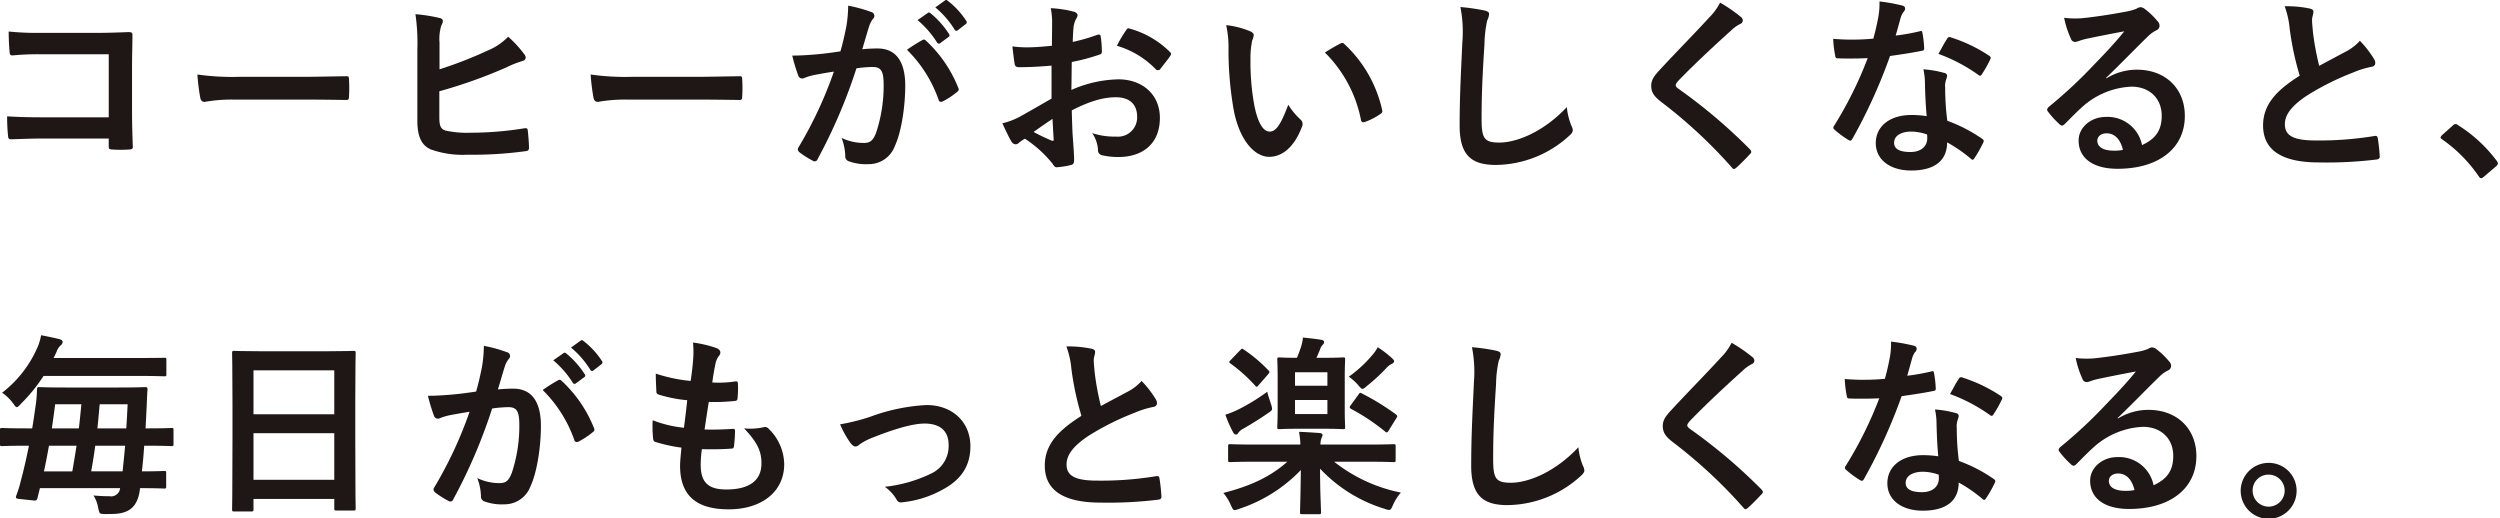 <svg xmlns="http://www.w3.org/2000/svg" xmlns:xlink="http://www.w3.org/1999/xlink" width="463px" height="96px" viewBox="0 0 463 96" preserveAspectRatio="none">
  <defs>
    <clipPath id="clip-path">
      <rect id="長方形_142938" data-name="長方形 142938" width="462.602" height="96.009" fill="none"/>
    </clipPath>
  </defs>
  <g id="text" clip-path="url(#clip-path)">
    <path id="パス_122983" data-name="パス 122983" d="M20.139,10.05H7.678a49.113,49.113,0,0,0-5.356.214c-.393,0-.536-.178-.536-.607-.107-.963-.178-2.642-.178-3.82a51.127,51.127,0,0,0,5.963.25h10.6c1.857,0,3.749-.072,5.642-.143.571,0,.749.143.714.607,0,1.893-.072,3.749-.072,5.642v8.533c0,2.606.107,5.463.143,6.463,0,.357-.143.464-.643.5a23.2,23.2,0,0,1-3.142,0c-.571-.036-.678-.072-.678-.608V25.654H7.856c-2.249,0-4.142.106-5.855.142-.322,0-.465-.142-.5-.535a33.63,33.63,0,0,1-.179-3.714c1.678.107,3.749.179,6.57.179H20.139Z" fill="#1f1715"/>
    <path id="パス_122984" data-name="パス 122984" d="M43.163,18.441a28.52,28.52,0,0,0-5.249.429c-.428,0-.714-.214-.821-.75a38.721,38.721,0,0,1-.535-4.321,45.753,45.753,0,0,0,7.712.429h11.5c2.714,0,5.463-.071,8.212-.107.536-.035.643.071.643.5a26.1,26.1,0,0,1,0,3.356c0,.429-.143.571-.643.535-2.677-.035-5.32-.071-7.962-.071Z" fill="#1f1715"/>
    <path id="パス_122985" data-name="パス 122985" d="M81.4,12.835a75.456,75.456,0,0,0,8.891-3.464,11.08,11.08,0,0,0,3.82-2.57,20.481,20.481,0,0,1,2.964,3.213c.428.5.393,1.107-.321,1.286a18.909,18.909,0,0,0-2.964,1.178,91.613,91.613,0,0,1-12.426,4.427v4.749c0,1.678.25,2.249,1.179,2.535a18.288,18.288,0,0,0,4.5.393,63.021,63.021,0,0,0,10.068-.821c.536-.072.608.071.643.5.107,1,.214,2.356.214,3.106,0,.464-.214.607-.749.643a71.412,71.412,0,0,1-10.605.642,17.6,17.6,0,0,1-6.784-.963c-1.785-.75-2.535-2.428-2.535-5.357V9.157a37.055,37.055,0,0,0-.357-6.534,30.693,30.693,0,0,1,4.5.714c.785.179.642.786.321,1.321A8.155,8.155,0,0,0,81.4,7.872Z" fill="#1f1715"/>
    <path id="パス_122986" data-name="パス 122986" d="M115.991,18.441a28.52,28.52,0,0,0-5.249.429c-.428,0-.714-.214-.821-.75a38.667,38.667,0,0,1-.536-4.321,45.766,45.766,0,0,0,7.713.429h11.5c2.714,0,5.463-.071,8.212-.107.536-.035.643.071.643.5a26.465,26.465,0,0,1,0,3.356c0,.429-.143.571-.643.535-2.678-.035-5.32-.071-7.962-.071Z" fill="#1f1715"/>
    <path id="パス_122987" data-name="パス 122987" d="M156.725,5.016a24.378,24.378,0,0,0,.357-3.964,25.917,25.917,0,0,1,4.284,1.179.75.75,0,0,1,.572.713.749.749,0,0,1-.25.537,4.487,4.487,0,0,0-.714,1.356c-.465,1.464-.822,2.785-1.286,4.284a27.592,27.592,0,0,1,2.857-.142c3.32,0,5.106,2.321,5.106,6.891,0,3.856-.715,8.605-1.928,11.176A5.112,5.112,0,0,1,160.9,30.4a9.442,9.442,0,0,1-3.713-.536.952.952,0,0,1-.643-1,10.2,10.2,0,0,0-.678-3.32,9.5,9.5,0,0,0,4.106.929c1.178,0,1.714-.429,2.285-1.893a27.568,27.568,0,0,0,1.393-8.89c0-2.5-.465-3.286-2.036-3.286a23.793,23.793,0,0,0-3,.25,98.524,98.524,0,0,1-7.177,16.782.586.586,0,0,1-.928.322,16.363,16.363,0,0,1-2.464-1.571.738.738,0,0,1-.285-.537.663.663,0,0,1,.142-.392,75.273,75.273,0,0,0,6.535-14c-1.393.214-2.536.428-3.5.606a10.513,10.513,0,0,0-1.964.572.782.782,0,0,1-1.142-.464,32.8,32.8,0,0,1-1.107-3.678c1.571,0,3.142-.108,4.713-.25,1.5-.143,2.821-.321,4.213-.535.572-2.036.822-3.285,1.072-4.5m14.139,2.391c.25-.142.429-.071.678.179a23.882,23.882,0,0,1,5.928,8.677.512.512,0,0,1-.143.714,14.586,14.586,0,0,1-2.678,1.785c-.357.179-.714.142-.821-.285a24.172,24.172,0,0,0-5.856-9.248,30.162,30.162,0,0,1,2.892-1.822m.964-5c.179-.143.322-.107.536.072a16.421,16.421,0,0,1,3.392,3.82.36.36,0,0,1-.107.571l-1.5,1.107a.373.373,0,0,1-.607-.107,17.723,17.723,0,0,0-3.606-4.142ZM175.006.088c.214-.143.321-.107.535.071a14.884,14.884,0,0,1,3.392,3.678.413.413,0,0,1-.106.643L177.4,5.587a.367.367,0,0,1-.607-.107,16.9,16.9,0,0,0-3.57-4.107Z" fill="#1f1715"/>
    <path id="パス_122988" data-name="パス 122988" d="M194.745,12.157c-1.785.142-3.606.286-6,.286-.607,0-.786-.215-.857-.75-.107-.679-.25-1.856-.393-3.106a18.345,18.345,0,0,0,2.785.178c1.5,0,3.035-.143,4.535-.286,0-1.178.035-2.535.035-4.07a13.153,13.153,0,0,0-.25-2.892,20.193,20.193,0,0,1,4.249.643c.429.106.714.356.714.678a1.262,1.262,0,0,1-.214.571,4.4,4.4,0,0,0-.5,1.392c-.107.929-.142,1.822-.178,2.964a34.876,34.876,0,0,0,4.57-1.321c.322-.107.572-.035.607.321a17.931,17.931,0,0,1,.214,2.785c0,.358-.107.464-.464.572a36.4,36.4,0,0,1-5.106,1.357c-.035,1.713-.035,3.463-.071,5.177a22.55,22.55,0,0,1,8.783-1.964c4.428.036,7.606,2.856,7.606,7.142,0,4.57-2.928,7.248-7.748,7.248a13.8,13.8,0,0,1-2.928-.322.958.958,0,0,1-.786-1.071,6.229,6.229,0,0,0-1.071-3.035,13.327,13.327,0,0,0,4.463.643,3.544,3.544,0,0,0,3.856-3.678c0-2.321-1.428-3.607-3.927-3.607-2.035,0-4.5.536-8.177,2.429.036,1.5.072,2.713.143,4.284.107,1.572.286,3.821.286,4.642,0,.5.071,1.036-.536,1.179a14.635,14.635,0,0,1-2.642.428c-.393.035-.536-.25-.857-.715a22,22,0,0,0-5.07-4.57,6.514,6.514,0,0,0-1.143.786.892.892,0,0,1-.607.25,1,1,0,0,1-.785-.571c-.393-.643-1.107-2.143-1.643-3.321a13.184,13.184,0,0,0,3.285-1.249c1.536-.858,3.214-1.822,5.82-3.322Zm-3.32,12.283a36.569,36.569,0,0,0,3.356,1.607c.286.071.393.036.357-.287-.071-.927-.143-2.57-.214-3.749-1,.679-2.214,1.5-3.5,2.429M208.492,5.694c.25-.393.357-.5.607-.428a16.969,16.969,0,0,1,7.57,4.356c.142.142.214.25.214.357a.939.939,0,0,1-.143.358c-.464.713-1.393,1.82-1.928,2.534-.107.143-.607.178-.714,0a16.482,16.482,0,0,0-7.249-4.392,22.034,22.034,0,0,1,1.643-2.785" fill="#1f1715"/>
    <path id="パス_122989" data-name="パス 122989" d="M231.623,5.837c.321.143.571.393.571.643a3.1,3.1,0,0,1-.286,1,16.032,16.032,0,0,0-.321,3.5,44.9,44.9,0,0,0,.643,8.14c.5,2.821,1.428,5.249,2.928,5.249,1.142,0,2.035-1.25,3.427-4.964a13.655,13.655,0,0,0,2.285,2.75,1.092,1.092,0,0,1,.25,1.321c-1.357,3.642-3.57,5.57-6.07,5.57-2.785,0-5.713-3.285-6.677-9.319a64.76,64.76,0,0,1-.857-10.39,19.149,19.149,0,0,0-.428-4.678,15.442,15.442,0,0,1,4.535,1.179M248.19,8.086a1.07,1.07,0,0,1,.393-.143.552.552,0,0,1,.393.214,23.617,23.617,0,0,1,7,12.212c.107.464-.107.607-.393.785a12.057,12.057,0,0,1-2.785,1.428c-.429.144-.678.036-.75-.392a24.053,24.053,0,0,0-6.677-12.461c1.357-.858,2.25-1.357,2.821-1.643" fill="#1f1715"/>
    <path id="パス_122990" data-name="パス 122990" d="M274.927,1.945c.607.144.857.321.857.679a3.463,3.463,0,0,1-.357,1.178,21.389,21.389,0,0,0-.5,4.356c-.357,5.5-.536,9.141-.536,13.818,0,3.607.429,4.428,3.285,4.428,3.178,0,8.142-1.929,12.5-6.57a12.4,12.4,0,0,0,.822,3.392,2.344,2.344,0,0,1,.285.857c0,.321-.143.607-.714,1.107a20.4,20.4,0,0,1-13.532,5.356c-4.57,0-6.712-1.822-6.712-7.285,0-6,.32-11.139.5-15.424a23.785,23.785,0,0,0-.358-6.535,37.161,37.161,0,0,1,4.463.643" fill="#1f1715"/>
    <path id="パス_122991" data-name="パス 122991" d="M322.481,3.195a.874.874,0,0,1,.286.571.718.718,0,0,1-.5.679,6.748,6.748,0,0,0-1.714,1.249c-3.071,2.75-7,6.428-9.748,9.284-.321.393-.464.607-.464.785,0,.214.143.393.464.643a99.061,99.061,0,0,1,13.283,11.247.854.854,0,0,1,.25.465c0,.142-.072.25-.25.428-.821.892-1.857,1.928-2.464,2.462-.214.18-.357.288-.5.288s-.25-.108-.428-.322a90.161,90.161,0,0,0-13-12.069c-1.357-1.035-1.892-1.82-1.892-3s.642-1.964,1.749-3.142c3.035-3.285,6-6.249,9.069-9.605A10.31,10.31,0,0,0,318.554.481a28.572,28.572,0,0,1,3.927,2.714" fill="#1f1715"/>
    <path id="パス_122992" data-name="パス 122992" d="M355.5,5.8c.322-.107.464-.107.536.287a19.459,19.459,0,0,1,.321,2.891c0,.321-.143.393-.428.429-1.928.392-3.678.642-5.892.964a98.677,98.677,0,0,1-6.962,15.317c-.143.25-.25.358-.393.358a1,1,0,0,1-.429-.179,17.055,17.055,0,0,1-2.463-1.82c-.179-.144-.25-.25-.25-.394a.681.681,0,0,1,.178-.428A71.987,71.987,0,0,0,345.9,10.764c-1.357.072-2.463.072-3.57.072-.786,0-1.071,0-1.964-.036-.357,0-.429-.107-.5-.571a18.556,18.556,0,0,1-.357-3.035c1.464.107,2.285.143,3.321.143,1.392,0,2.463-.036,4.106-.179.428-1.5.678-2.713.928-4a13.829,13.829,0,0,0,.214-2.892,33.027,33.027,0,0,1,4.178.75c.357.072.571.285.571.535a.88.88,0,0,1-.321.679,3.937,3.937,0,0,0-.572,1.321c-.25.857-.535,1.964-.856,3.035A38.267,38.267,0,0,0,355.5,5.8m1,9.57a12.507,12.507,0,0,0-.286-2.535,19.267,19.267,0,0,1,3.892.678.549.549,0,0,1,.5.572,4.557,4.557,0,0,1-.214.749,3.7,3.7,0,0,0-.143,1.463,46.575,46.575,0,0,0,.393,6.071,28.025,28.025,0,0,1,6.427,3.32c.357.25.392.394.214.75a21.981,21.981,0,0,1-1.643,2.893c-.107.178-.214.25-.321.25s-.214-.072-.357-.215a26.541,26.541,0,0,0-4.356-3c0,3.57-2.571,5.213-6.641,5.213-3.928,0-6.57-2-6.57-5.071,0-3.106,2.571-5.212,6.606-5.212a18.454,18.454,0,0,1,2.82.214c-.214-2.285-.286-4.464-.321-6.141m-2.535,9c-1.786,0-3.178.714-3.178,2.07,0,1.143,1,1.714,3.035,1.714,1.928,0,3.106-1.035,3.106-2.535a4.193,4.193,0,0,0-.035-.714,9.091,9.091,0,0,0-2.928-.535m6.641-17.175a.5.5,0,0,1,.75-.25,27.884,27.884,0,0,1,7,3.356c.214.143.322.25.322.393a.856.856,0,0,1-.143.429,21.751,21.751,0,0,1-1.5,2.642c-.107.178-.214.249-.321.249a.5.5,0,0,1-.322-.142A30.86,30.86,0,0,0,359,9.979c.607-1.071,1.143-2.142,1.607-2.785" fill="#1f1715"/>
    <path id="パス_122993" data-name="パス 122993" d="M390.1,14.513a10.751,10.751,0,0,1,5.677-1.606c5.213,0,8.855,3.428,8.855,8.569,0,5.963-4.82,9.783-12.461,9.783-4.5,0-7.212-1.927-7.212-5.249,0-2.391,2.249-4.355,5.034-4.355a6.5,6.5,0,0,1,6.713,5.213c2.5-1.143,3.642-2.714,3.642-5.428,0-3.249-2.285-5.391-5.606-5.391a14.534,14.534,0,0,0-9.141,3.785c-1.035.928-2.035,1.963-3.106,3.035-.25.25-.429.392-.607.392a.88.88,0,0,1-.536-.321,16.153,16.153,0,0,1-2.106-2.32c-.214-.286-.107-.536.178-.822a86,86,0,0,0,8.462-7.891c2.214-2.285,3.892-4.071,5.535-6.106-2.142.393-4.678.893-6.891,1.357a11.1,11.1,0,0,0-1.5.428,2.6,2.6,0,0,1-.714.179.814.814,0,0,1-.786-.607A17.151,17.151,0,0,1,382.277,3.3a17.221,17.221,0,0,0,3.32.072c2.178-.215,5.32-.679,8.106-1.214a9.532,9.532,0,0,0,1.963-.536,1.85,1.85,0,0,1,.679-.286,1.27,1.27,0,0,1,.821.286,13.5,13.5,0,0,1,2.392,2.285,1.237,1.237,0,0,1,.393.857.945.945,0,0,1-.607.857,5.781,5.781,0,0,0-1.571,1.142c-2.607,2.535-5,5.035-7.713,7.642Zm.036,10.177c-1.035,0-1.714.606-1.714,1.356,0,1.107.964,1.857,3.106,1.857a7.764,7.764,0,0,0,1.643-.143c-.464-1.964-1.535-3.07-3.035-3.07" fill="#1f1715"/>
    <path id="パス_122994" data-name="パス 122994" d="M427.8,1.588c.428.106.643.285.643.571,0,.5-.25,1-.25,1.5,0,.715.107,1.572.178,2.393a50.337,50.337,0,0,0,1.143,6.141c1.785-.963,3.07-1.642,5.07-2.713a8.871,8.871,0,0,0,2.464-1.928,18.36,18.36,0,0,1,2.606,3.355,1.447,1.447,0,0,1,.25.75c0,.358-.214.643-.714.715a17.124,17.124,0,0,0-3.428,1.071,49.757,49.757,0,0,0-8.39,4.177c-3.107,2.035-4.214,3.714-4.214,5.392,0,2.106,1.571,3,5.677,3a62.477,62.477,0,0,0,10.891-.82c.392-.073.571,0,.642.427a31.305,31.305,0,0,1,.357,3.322c.036.392-.214.571-.642.606a76.226,76.226,0,0,1-10.641.536c-6.748,0-10.319-2.214-10.319-6.855,0-3.964,2.607-6.571,6.784-9.213A54.151,54.151,0,0,1,424.046,5.3a16,16,0,0,0-.928-4.142,20.684,20.684,0,0,1,4.677.429" fill="#1f1715"/>
    <path id="パス_122995" data-name="パス 122995" d="M454.247,23.261a.76.76,0,0,1,.536-.285.719.719,0,0,1,.464.214,26.574,26.574,0,0,1,7.1,6.534c.214.285.25.392.25.535,0,.179-.071.321-.357.571l-2.178,1.858c-.25.214-.393.321-.5.321-.178,0-.321-.071-.5-.357a26.666,26.666,0,0,0-6.748-6.82c-.214-.143-.322-.25-.322-.357s.072-.214.25-.429Z" fill="#1f1715"/>
    <path id="パス_122996" data-name="パス 122996" d="M4.785,82.548c-3.142,0-4.214.071-4.428.071-.321,0-.357-.036-.357-.393V79.655c0-.357.036-.392.357-.392.214,0,1.286.071,4.428.071H5.963c.286-1.678.5-3.285.714-4.784.107-.822.143-1.572.179-2.429,0-.356.071-.428.428-.428.214,0,1.357.072,4.749.072H22.066c3.392,0,4.606-.072,4.82-.072.357,0,.429.072.429.428-.072,1-.107,2.107-.143,3l-.214,4.213h.393c3.142,0,4.213-.071,4.427-.071.321,0,.357.035.357.392v2.571c0,.357-.036.393-.357.393-.214,0-1.285-.071-4.427-.071h-.643c-.107,1.606-.25,3.213-.429,4.748,2.785,0,3.892-.071,4.107-.071.357,0,.392.036.392.357v2.5c0,.357-.035.394-.392.394-.215,0-1.393-.073-4.464-.073v.179c-.428,3.285-1.963,4.606-5.284,4.606-.464,0-1.035.036-1.5,0-.714-.036-.714-.071-.964-1.178a6.1,6.1,0,0,0-.857-2.249c1.107.106,2.107.142,2.964.142a1.675,1.675,0,0,0,1.964-1.5H7.391l-.428,1.75c-.107.429-.214.608-.75.535L3.535,92.4c-.679-.071-.643-.25-.5-.678A21.725,21.725,0,0,0,3.892,88.9c.536-2,1.036-4.178,1.464-6.355ZM8.07,69.622A30.575,30.575,0,0,1,3.856,74.8c-.357.392-.571.606-.75.606s-.356-.25-.714-.75a8.465,8.465,0,0,0-2-1.928A21.219,21.219,0,0,0,7.07,64.017a9.544,9.544,0,0,0,.536-1.929c1.213.215,2.642.536,3.391.715.358.106.608.285.608.5a.9.9,0,0,1-.393.678,2.819,2.819,0,0,0-.75,1.214L9.926,66.3H25.494c3.5,0,4.713-.036,4.927-.036.357,0,.393,0,.393.392V69.3c0,.357-.036.392-.393.392-.214,0-1.428-.071-4.927-.071ZM13.39,87.3c.285-1.607.535-3.178.785-4.748H9.069c-.285,1.57-.571,3.141-.928,4.748ZM10.212,74.871c-.179,1.464-.393,2.963-.607,4.463h5c.178-1.464.321-2.964.464-4.463Zm7.427,7.677c-.215,1.606-.465,3.177-.75,4.748h5.82c.143-1.464.321-3.071.464-4.748Zm.821-7.677c-.143,1.535-.25,3-.429,4.463h5.356c.107-1.535.179-3.035.25-4.463Z" fill="#1f1715"/>
    <path id="パス_122997" data-name="パス 122997" d="M43.376,94.723c-.357,0-.392-.035-.392-.393,0-.25.071-2.356.071-12.711V74.728c0-6.927-.071-9.1-.071-9.319,0-.393.035-.428.392-.428.25,0,1.464.071,4.928.071H60.551c3.463,0,4.713-.071,4.927-.071.357,0,.393.035.393.428,0,.214-.071,2.392-.071,8.248v7.926c0,10.248.071,12.355.071,12.569,0,.357-.036.393-.393.393H62.3c-.357,0-.392-.036-.392-.393V92.4H46.947V94.33c0,.358-.036.393-.393.393Zm3.571-18H61.908V68.587H46.947Zm14.961,3.5H46.947v8.641H61.908Z" fill="#1f1715"/>
    <path id="パス_122998" data-name="パス 122998" d="M89.252,68.016a24.377,24.377,0,0,0,.357-3.964,25.917,25.917,0,0,1,4.284,1.179.72.72,0,0,1,.322,1.25,4.488,4.488,0,0,0-.714,1.356c-.465,1.464-.822,2.785-1.286,4.284a27.591,27.591,0,0,1,2.857-.142c3.32,0,5.106,2.321,5.106,6.891,0,3.856-.715,8.6-1.928,11.176A5.112,5.112,0,0,1,93.429,93.4a9.442,9.442,0,0,1-3.713-.536.952.952,0,0,1-.643-1,10.2,10.2,0,0,0-.678-3.32,9.5,9.5,0,0,0,4.106.929c1.178,0,1.714-.429,2.285-1.893a27.568,27.568,0,0,0,1.393-8.89c0-2.5-.465-3.286-2.036-3.286a23.794,23.794,0,0,0-3,.25,98.524,98.524,0,0,1-7.177,16.782.586.586,0,0,1-.928.322,16.363,16.363,0,0,1-2.464-1.571.738.738,0,0,1-.285-.537.662.662,0,0,1,.142-.392,75.273,75.273,0,0,0,6.535-14c-1.393.214-2.536.428-3.5.606a10.513,10.513,0,0,0-1.964.572.782.782,0,0,1-1.142-.464A32.806,32.806,0,0,1,79.254,73.3c1.571,0,3.142-.108,4.713-.25,1.5-.143,2.821-.321,4.213-.535.572-2.036.822-3.285,1.072-4.5m14.139,2.391c.25-.142.429-.071.678.179A23.882,23.882,0,0,1,110,79.263a.512.512,0,0,1-.143.714,14.587,14.587,0,0,1-2.678,1.785c-.357.179-.714.142-.821-.285a24.172,24.172,0,0,0-5.856-9.248,30.163,30.163,0,0,1,2.892-1.822m.964-5c.179-.143.322-.107.536.072a16.42,16.42,0,0,1,3.392,3.82.36.36,0,0,1-.107.571l-1.5,1.107a.373.373,0,0,1-.607-.107,17.722,17.722,0,0,0-3.606-4.142Zm3.178-2.321c.214-.143.321-.107.535.071a14.884,14.884,0,0,1,3.392,3.678.413.413,0,0,1-.106.643l-1.429,1.107a.367.367,0,0,1-.607-.107,16.9,16.9,0,0,0-3.57-4.107Z" fill="#1f1715"/>
    <path id="パス_122999" data-name="パス 122999" d="M129.771,86.082c0,3.285,1.428,4.57,4.749,4.57,4.177,0,6.5-1.606,6.5-4.82,0-2-.5-3.642-3.213-6.5a11.382,11.382,0,0,0,3.642-.214.818.818,0,0,1,.75.143,9.308,9.308,0,0,1,3.035,6.713c0,5.069-4.142,8.354-10.283,8.354-6.321,0-9-2.856-9-8.069,0-.75.108-1.749.25-3.357a28.1,28.1,0,0,1-4.857-1.071c-.25-.071-.356-.25-.392-.678a20.586,20.586,0,0,1-.071-3.321,22.287,22.287,0,0,0,5.784,1.393c.178-1.321.465-3.642.606-5.106a24.943,24.943,0,0,1-5.14-1c-.43-.107-.571-.285-.571-.606-.037-.858-.109-2.037-.109-3.322a29.018,29.018,0,0,0,6.463,1.358c.287-2.072.393-3.035.464-4.107a16.653,16.653,0,0,0-.034-3,21.249,21.249,0,0,1,4.284,1c.5.179.785.5.785.822a1.04,1.04,0,0,1-.285.678,3.506,3.506,0,0,0-.644,1.535c-.177.822-.392,2.036-.571,3.357a20.376,20.376,0,0,0,4.392-.214c.25,0,.358.179.358.429a16.638,16.638,0,0,1-.071,2.677c0,.393-.143.5-.572.536a35.244,35.244,0,0,1-4.749.178c-.214,1.25-.572,3.678-.785,5.106,1.892.036,3.356,0,5.069-.107.465-.071.571.072.571.393a24.32,24.32,0,0,1-.177,2.678c-.036.428-.144.571-.5.571-1.786.143-3.642.143-5.463.107a21.952,21.952,0,0,0-.215,2.892" fill="#1f1715"/>
    <path id="パス_123000" data-name="パス 123000" d="M161.151,77.192a35.092,35.092,0,0,1,10.426-2.178c4.856,0,8.141,3.178,8.141,7.641,0,3.642-1.714,6.178-5.106,8a19.356,19.356,0,0,1-7.391,2.356c-.643.108-.928-.035-1.178-.5a7.5,7.5,0,0,0-2.179-2.357,25.961,25.961,0,0,0,8.606-2.463,5.584,5.584,0,0,0,3.213-5.32c0-2.535-1.571-3.928-4.428-3.928-2.463,0-6.212,1.214-10.1,2.785a11.455,11.455,0,0,0-2,1.107,1.115,1.115,0,0,1-.714.357c-.321,0-.571-.214-.928-.643a18.268,18.268,0,0,1-1.928-3.463,38.447,38.447,0,0,0,5.57-1.393" fill="#1f1715"/>
    <path id="パス_123001" data-name="パス 123001" d="M202.171,64.588c.428.106.643.285.643.571,0,.5-.25,1-.25,1.5,0,.715.107,1.572.178,2.393a50.338,50.338,0,0,0,1.143,6.141c1.785-.963,3.07-1.642,5.07-2.713a8.842,8.842,0,0,0,2.464-1.928,18.361,18.361,0,0,1,2.606,3.355,1.447,1.447,0,0,1,.25.75c0,.358-.214.643-.714.715a17.124,17.124,0,0,0-3.428,1.071,49.757,49.757,0,0,0-8.39,4.177c-3.107,2.035-4.214,3.714-4.214,5.392,0,2.106,1.571,3,5.677,3a62.477,62.477,0,0,0,10.891-.82c.392-.073.571,0,.642.427a31.3,31.3,0,0,1,.357,3.322c.036.392-.214.571-.642.606a76.226,76.226,0,0,1-10.641.536c-6.748,0-10.319-2.214-10.319-6.855,0-3.964,2.607-6.571,6.785-9.213a54.151,54.151,0,0,1-1.857-8.712,16,16,0,0,0-.928-4.142,20.683,20.683,0,0,1,4.677.429" fill="#1f1715"/>
    <path id="パス_123002" data-name="パス 123002" d="M232.408,85.511c-3.25,0-4.357.071-4.571.071-.357,0-.392-.035-.392-.392v-2.5c0-.392.035-.428.392-.428.214,0,1.321.071,4.571.071h8.425a17.787,17.787,0,0,0-.248-2.356c1.321.036,2.6.142,3.819.214.357.036.536.214.536.393,0,.214-.179.393-.213.606a3.149,3.149,0,0,0-.179,1.143h8.961c3.215,0,4.322-.071,4.535-.071.392,0,.429.036.429.428v2.5c0,.357-.037.392-.429.392-.213,0-1.32-.071-4.535-.071h-6.426a29.05,29.05,0,0,0,12.353,5.713,9.269,9.269,0,0,0-1.463,2.321c-.287.643-.392.893-.715.893a2.931,2.931,0,0,1-.857-.214A27.358,27.358,0,0,1,244.477,86.8c0,4.57.177,7.283.177,8.033,0,.358-.036.393-.393.393h-3.1c-.358,0-.394-.035-.394-.393,0-.714.107-3.249.144-7.783a27.721,27.721,0,0,1-11.39,7.177,3.783,3.783,0,0,1-.858.249c-.286,0-.392-.249-.713-.928a8.408,8.408,0,0,0-1.394-2.25c5-1.285,8.678-2.963,11.855-5.784ZM235.371,74.8a3.076,3.076,0,0,1,.214.892c0,.322-.214.464-.75.822-1.5,1.035-2.927,1.927-4.535,2.856a2.592,2.592,0,0,0-.963.785.549.549,0,0,1-.429.322c-.179,0-.321-.072-.5-.358a20.92,20.92,0,0,1-1.463-3.32,17.263,17.263,0,0,0,2.25-.893,36.791,36.791,0,0,0,5.5-3.356c.106.536.463,1.571.678,2.25m-5.749-9.891c.394-.392.394-.392.715-.178a26.907,26.907,0,0,1,4.569,3.856c.25.25.287.321-.071.749L233.121,71.3c-.321.393-.428.429-.678.107a28.647,28.647,0,0,0-4.535-4.07c-.142-.107-.25-.214-.25-.286,0-.107.108-.214.287-.393Zm15.426,1.357c2.641,0,3.427-.072,3.677-.072.356,0,.392.037.392.393,0,.215-.071,1.179-.071,3.428v5.677c0,2.214.071,3.178.071,3.392,0,.357-.036.393-.392.393-.25,0-1.036-.072-3.677-.072h-4.429c-2.6,0-3.426.072-3.642.072-.392,0-.428-.036-.428-.393,0-.214.071-1.178.071-3.392V70.015c0-2.249-.071-3.213-.071-3.428,0-.356.036-.393.428-.393.179,0,.964.072,3.214.072.286-.679.5-1.25.75-2a7.986,7.986,0,0,0,.357-1.75c1.071.107,2.463.25,3.463.428.322.072.464.214.464.429a.668.668,0,0,1-.285.5,2.139,2.139,0,0,0-.463.821c-.216.537-.429,1.072-.679,1.572Zm-5.213,5.177h6v-2.5h-6Zm6,2.642h-6v2.606h6Zm8.247-8.248a7.24,7.24,0,0,0,1.072-1.535,20.756,20.756,0,0,1,2.571,1.964c.285.286.463.428.463.642s-.213.393-.463.5a3.222,3.222,0,0,0-1,.785,33.79,33.79,0,0,1-3.572,3.286c-.393.357-.606.536-.821.536s-.393-.215-.785-.679a9.559,9.559,0,0,0-1.75-1.571,23.17,23.17,0,0,0,4.284-3.928m-2.5,7.249c.25-.394.321-.394.644-.215a44.527,44.527,0,0,1,6.318,3.893c.25.214.286.321.036.714l-1.391,2.249c-.144.25-.25.357-.357.357a.483.483,0,0,1-.323-.179,39.213,39.213,0,0,0-6.283-4.177c-.179-.107-.25-.179-.25-.286a.606.606,0,0,1,.179-.393Z" fill="#1f1715"/>
    <path id="パス_123003" data-name="パス 123003" d="M277.069,64.945c.607.144.857.321.857.679a3.463,3.463,0,0,1-.357,1.178,21.309,21.309,0,0,0-.5,4.356c-.357,5.5-.536,9.141-.536,13.818,0,3.607.429,4.428,3.285,4.428,3.178,0,8.141-1.929,12.5-6.57a12.431,12.431,0,0,0,.821,3.392,2.343,2.343,0,0,1,.286.857c0,.321-.143.607-.714,1.107a20.4,20.4,0,0,1-13.532,5.356c-4.571,0-6.713-1.822-6.713-7.285,0-6,.321-11.139.5-15.424a23.785,23.785,0,0,0-.357-6.535,37.162,37.162,0,0,1,4.463.643" fill="#1f1715"/>
    <path id="パス_123004" data-name="パス 123004" d="M324.623,66.195a.879.879,0,0,1,.286.571.718.718,0,0,1-.5.679,6.748,6.748,0,0,0-1.714,1.249c-3.071,2.75-7,6.428-9.748,9.284-.321.393-.464.607-.464.785,0,.214.143.393.464.643A99.062,99.062,0,0,1,326.23,90.653a.854.854,0,0,1,.25.465c0,.142-.072.25-.25.428-.821.892-1.857,1.928-2.464,2.463-.214.179-.357.287-.5.287s-.25-.108-.428-.322a90.216,90.216,0,0,0-13-12.069c-1.357-1.035-1.893-1.82-1.893-3s.643-1.964,1.75-3.142c3.035-3.285,6-6.249,9.069-9.605a10.311,10.311,0,0,0,1.929-2.678,28.574,28.574,0,0,1,3.927,2.714" fill="#1f1715"/>
    <path id="パス_123005" data-name="パス 123005" d="M357.645,68.8c.321-.107.464-.107.536.287a19.463,19.463,0,0,1,.321,2.891c0,.321-.143.393-.428.429-1.928.392-3.678.642-5.892.964a98.677,98.677,0,0,1-6.962,15.317c-.143.25-.25.358-.393.358a1,1,0,0,1-.429-.179,17.055,17.055,0,0,1-2.463-1.82c-.179-.144-.25-.25-.25-.394a.681.681,0,0,1,.178-.428,71.987,71.987,0,0,0,6.177-12.462c-1.356.072-2.463.072-3.57.072-.786,0-1.072,0-1.964-.036-.357,0-.429-.107-.5-.571a18.668,18.668,0,0,1-.357-3.035c1.464.107,2.285.143,3.321.143,1.392,0,2.463-.036,4.106-.179.428-1.5.678-2.713.928-4a13.829,13.829,0,0,0,.214-2.892,33.027,33.027,0,0,1,4.178.75c.357.072.571.285.571.535a.88.88,0,0,1-.321.679,3.937,3.937,0,0,0-.572,1.321c-.249.857-.535,1.964-.856,3.035a38.3,38.3,0,0,0,4.427-.786m1,9.57a12.507,12.507,0,0,0-.286-2.535,19.267,19.267,0,0,1,3.892.678.549.549,0,0,1,.5.572,4.445,4.445,0,0,1-.214.749,3.7,3.7,0,0,0-.143,1.463,46.575,46.575,0,0,0,.393,6.071,28.025,28.025,0,0,1,6.427,3.32c.357.25.392.394.214.75a21.868,21.868,0,0,1-1.643,2.893c-.107.178-.214.25-.321.25s-.214-.072-.357-.215a26.542,26.542,0,0,0-4.356-3c0,3.57-2.571,5.213-6.641,5.213-3.928,0-6.57-2-6.57-5.071,0-3.106,2.571-5.212,6.606-5.212a18.454,18.454,0,0,1,2.82.214c-.214-2.285-.285-4.464-.321-6.141m-2.535,9c-1.786,0-3.178.714-3.178,2.07,0,1.143,1,1.714,3.035,1.714,1.928,0,3.106-1.035,3.106-2.535a4.193,4.193,0,0,0-.035-.714,9.091,9.091,0,0,0-2.928-.535m6.641-17.175a.5.5,0,0,1,.75-.25,27.884,27.884,0,0,1,7,3.356c.214.143.321.25.321.393a.853.853,0,0,1-.142.429,21.747,21.747,0,0,1-1.5,2.642c-.107.178-.214.249-.321.249a.5.5,0,0,1-.322-.142,30.86,30.86,0,0,0-7.391-3.892c.607-1.071,1.143-2.142,1.607-2.785" fill="#1f1715"/>
    <path id="パス_123006" data-name="パス 123006" d="M392.237,77.513a10.751,10.751,0,0,1,5.677-1.606c5.213,0,8.855,3.428,8.855,8.569,0,5.963-4.82,9.783-12.461,9.783-4.5,0-7.212-1.927-7.212-5.249,0-2.391,2.249-4.355,5.034-4.355a6.5,6.5,0,0,1,6.713,5.213c2.5-1.143,3.642-2.714,3.642-5.428,0-3.249-2.285-5.391-5.606-5.391a14.534,14.534,0,0,0-9.141,3.785c-1.035.928-2.035,1.963-3.106,3.035-.25.25-.429.392-.607.392a.88.88,0,0,1-.536-.321,16.154,16.154,0,0,1-2.106-2.32c-.214-.286-.107-.536.178-.822a86,86,0,0,0,8.462-7.891c2.214-2.285,3.892-4.071,5.535-6.106-2.142.393-4.678.893-6.891,1.357a11.1,11.1,0,0,0-1.5.428,2.6,2.6,0,0,1-.714.179.812.812,0,0,1-.785-.607,17.087,17.087,0,0,1-1.25-3.856,17.221,17.221,0,0,0,3.32.072c2.178-.215,5.32-.679,8.106-1.214a9.533,9.533,0,0,0,1.963-.536,1.85,1.85,0,0,1,.679-.286,1.27,1.27,0,0,1,.821.286,13.5,13.5,0,0,1,2.392,2.285,1.238,1.238,0,0,1,.393.857.945.945,0,0,1-.607.857,5.781,5.781,0,0,0-1.571,1.142c-2.607,2.535-5,5.035-7.713,7.642Zm.036,10.177c-1.036,0-1.714.606-1.714,1.356,0,1.107.964,1.857,3.107,1.857a7.761,7.761,0,0,0,1.642-.143c-.464-1.964-1.535-3.07-3.035-3.07" fill="#1f1715"/>
    <path id="パス_123007" data-name="パス 123007" d="M425.331,90.867a5.178,5.178,0,1,1-5.177-5.142,5.151,5.151,0,0,1,5.177,5.142m-8.141,0a2.964,2.964,0,1,0,2.964-2.964,2.912,2.912,0,0,0-2.964,2.964" fill="#1f1715"/>
  </g>
</svg>
